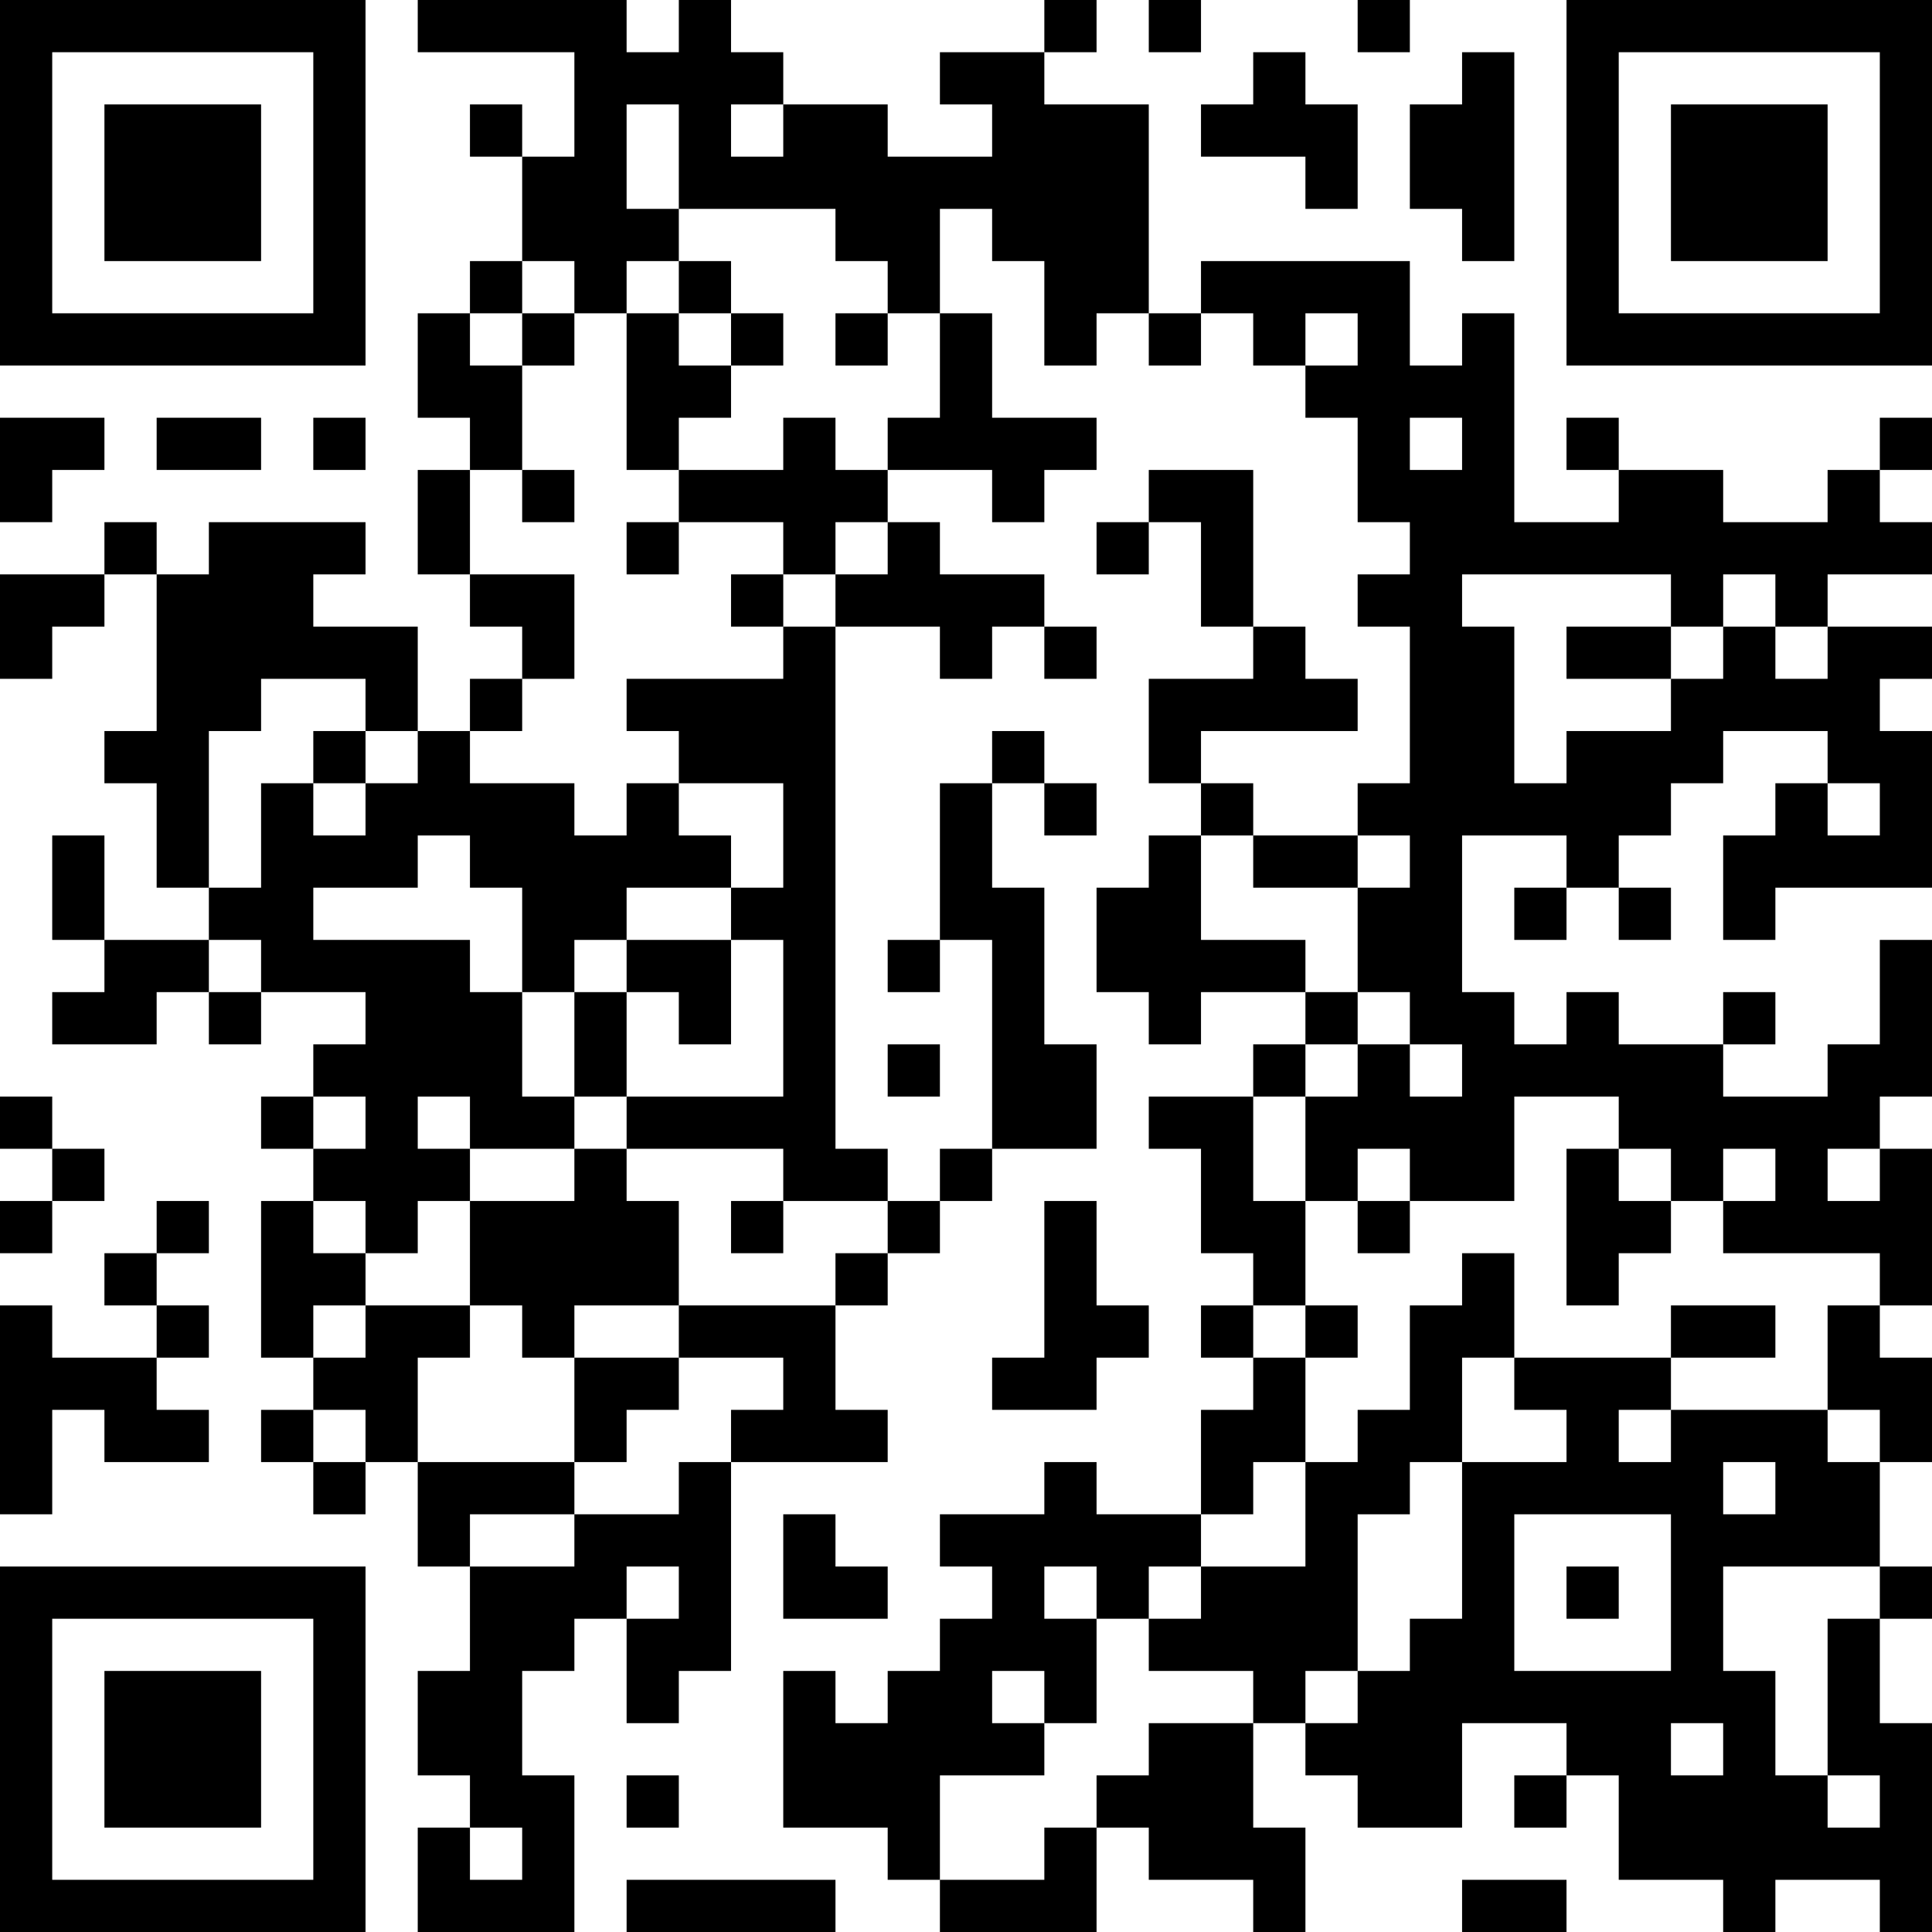 <?xml version="1.0" encoding="UTF-8"?>
<svg xmlns="http://www.w3.org/2000/svg" version="1.1" width="400" height="400" viewBox="0 0 400 400"><rect x="0" y="0" width="400" height="400" fill="#ffffff"/><g transform="scale(10.811)"><g transform="translate(0,0)"><path fill-rule="evenodd" d="M8 0L8 1L11 1L11 3L10 3L10 2L9 2L9 3L10 3L10 5L9 5L9 6L8 6L8 8L9 8L9 9L8 9L8 11L9 11L9 12L10 12L10 13L9 13L9 14L8 14L8 12L6 12L6 11L7 11L7 10L4 10L4 11L3 11L3 10L2 10L2 11L0 11L0 13L1 13L1 12L2 12L2 11L3 11L3 14L2 14L2 15L3 15L3 17L4 17L4 18L2 18L2 16L1 16L1 18L2 18L2 19L1 19L1 20L3 20L3 19L4 19L4 20L5 20L5 19L7 19L7 20L6 20L6 21L5 21L5 22L6 22L6 23L5 23L5 26L6 26L6 27L5 27L5 28L6 28L6 29L7 29L7 28L8 28L8 30L9 30L9 32L8 32L8 34L9 34L9 35L8 35L8 37L11 37L11 34L10 34L10 32L11 32L11 31L12 31L12 33L13 33L13 32L14 32L14 28L17 28L17 27L16 27L16 25L17 25L17 24L18 24L18 23L19 23L19 22L21 22L21 20L20 20L20 17L19 17L19 15L20 15L20 16L21 16L21 15L20 15L20 14L19 14L19 15L18 15L18 18L17 18L17 19L18 19L18 18L19 18L19 22L18 22L18 23L17 23L17 22L16 22L16 12L18 12L18 13L19 13L19 12L20 12L20 13L21 13L21 12L20 12L20 11L18 11L18 10L17 10L17 9L19 9L19 10L20 10L20 9L21 9L21 8L19 8L19 6L18 6L18 4L19 4L19 5L20 5L20 7L21 7L21 6L22 6L22 7L23 7L23 6L24 6L24 7L25 7L25 8L26 8L26 10L27 10L27 11L26 11L26 12L27 12L27 15L26 15L26 16L24 16L24 15L23 15L23 14L26 14L26 13L25 13L25 12L24 12L24 9L22 9L22 10L21 10L21 11L22 11L22 10L23 10L23 12L24 12L24 13L22 13L22 15L23 15L23 16L22 16L22 17L21 17L21 19L22 19L22 20L23 20L23 19L25 19L25 20L24 20L24 21L22 21L22 22L23 22L23 24L24 24L24 25L23 25L23 26L24 26L24 27L23 27L23 29L21 29L21 28L20 28L20 29L18 29L18 30L19 30L19 31L18 31L18 32L17 32L17 33L16 33L16 32L15 32L15 35L17 35L17 36L18 36L18 37L21 37L21 35L22 35L22 36L24 36L24 37L25 37L25 35L24 35L24 33L25 33L25 34L26 34L26 35L28 35L28 33L30 33L30 34L29 34L29 35L30 35L30 34L31 34L31 36L33 36L33 37L34 37L34 36L36 36L36 37L37 37L37 33L36 33L36 31L37 31L37 30L36 30L36 28L37 28L37 26L36 26L36 25L37 25L37 22L36 22L36 21L37 21L37 18L36 18L36 20L35 20L35 21L33 21L33 20L34 20L34 19L33 19L33 20L31 20L31 19L30 19L30 20L29 20L29 19L28 19L28 16L30 16L30 17L29 17L29 18L30 18L30 17L31 17L31 18L32 18L32 17L31 17L31 16L32 16L32 15L33 15L33 14L35 14L35 15L34 15L34 16L33 16L33 18L34 18L34 17L37 17L37 14L36 14L36 13L37 13L37 12L35 12L35 11L37 11L37 10L36 10L36 9L37 9L37 8L36 8L36 9L35 9L35 10L33 10L33 9L31 9L31 8L30 8L30 9L31 9L31 10L29 10L29 6L28 6L28 7L27 7L27 5L23 5L23 6L22 6L22 2L20 2L20 1L21 1L21 0L20 0L20 1L18 1L18 2L19 2L19 3L17 3L17 2L15 2L15 1L14 1L14 0L13 0L13 1L12 1L12 0ZM22 0L22 1L23 1L23 0ZM26 0L26 1L27 1L27 0ZM24 1L24 2L23 2L23 3L25 3L25 4L26 4L26 2L25 2L25 1ZM28 1L28 2L27 2L27 4L28 4L28 5L29 5L29 1ZM12 2L12 4L13 4L13 5L12 5L12 6L11 6L11 5L10 5L10 6L9 6L9 7L10 7L10 9L9 9L9 11L11 11L11 13L10 13L10 14L9 14L9 15L11 15L11 16L12 16L12 15L13 15L13 16L14 16L14 17L12 17L12 18L11 18L11 19L10 19L10 17L9 17L9 16L8 16L8 17L6 17L6 18L9 18L9 19L10 19L10 21L11 21L11 22L9 22L9 21L8 21L8 22L9 22L9 23L8 23L8 24L7 24L7 23L6 23L6 24L7 24L7 25L6 25L6 26L7 26L7 25L9 25L9 26L8 26L8 28L11 28L11 29L9 29L9 30L11 30L11 29L13 29L13 28L14 28L14 27L15 27L15 26L13 26L13 25L16 25L16 24L17 24L17 23L15 23L15 22L12 22L12 21L15 21L15 18L14 18L14 17L15 17L15 15L13 15L13 14L12 14L12 13L15 13L15 12L16 12L16 11L17 11L17 10L16 10L16 11L15 11L15 10L13 10L13 9L15 9L15 8L16 8L16 9L17 9L17 8L18 8L18 6L17 6L17 5L16 5L16 4L13 4L13 2ZM14 2L14 3L15 3L15 2ZM13 5L13 6L12 6L12 9L13 9L13 8L14 8L14 7L15 7L15 6L14 6L14 5ZM10 6L10 7L11 7L11 6ZM13 6L13 7L14 7L14 6ZM16 6L16 7L17 7L17 6ZM25 6L25 7L26 7L26 6ZM0 8L0 10L1 10L1 9L2 9L2 8ZM3 8L3 9L5 9L5 8ZM6 8L6 9L7 9L7 8ZM27 8L27 9L28 9L28 8ZM10 9L10 10L11 10L11 9ZM12 10L12 11L13 11L13 10ZM14 11L14 12L15 12L15 11ZM28 11L28 12L29 12L29 15L30 15L30 14L32 14L32 13L33 13L33 12L34 12L34 13L35 13L35 12L34 12L34 11L33 11L33 12L32 12L32 11ZM30 12L30 13L32 13L32 12ZM5 13L5 14L4 14L4 17L5 17L5 15L6 15L6 16L7 16L7 15L8 15L8 14L7 14L7 13ZM6 14L6 15L7 15L7 14ZM35 15L35 16L36 16L36 15ZM23 16L23 18L25 18L25 19L26 19L26 20L25 20L25 21L24 21L24 23L25 23L25 25L24 25L24 26L25 26L25 28L24 28L24 29L23 29L23 30L22 30L22 31L21 31L21 30L20 30L20 31L21 31L21 33L20 33L20 32L19 32L19 33L20 33L20 34L18 34L18 36L20 36L20 35L21 35L21 34L22 34L22 33L24 33L24 32L22 32L22 31L23 31L23 30L25 30L25 28L26 28L26 27L27 27L27 25L28 25L28 24L29 24L29 26L28 26L28 28L27 28L27 29L26 29L26 32L25 32L25 33L26 33L26 32L27 32L27 31L28 31L28 28L30 28L30 27L29 27L29 26L32 26L32 27L31 27L31 28L32 28L32 27L35 27L35 28L36 28L36 27L35 27L35 25L36 25L36 24L33 24L33 23L34 23L34 22L33 22L33 23L32 23L32 22L31 22L31 21L29 21L29 23L27 23L27 22L26 22L26 23L25 23L25 21L26 21L26 20L27 20L27 21L28 21L28 20L27 20L27 19L26 19L26 17L27 17L27 16L26 16L26 17L24 17L24 16ZM4 18L4 19L5 19L5 18ZM12 18L12 19L11 19L11 21L12 21L12 19L13 19L13 20L14 20L14 18ZM17 20L17 21L18 21L18 20ZM0 21L0 22L1 22L1 23L0 23L0 24L1 24L1 23L2 23L2 22L1 22L1 21ZM6 21L6 22L7 22L7 21ZM11 22L11 23L9 23L9 25L10 25L10 26L11 26L11 28L12 28L12 27L13 27L13 26L11 26L11 25L13 25L13 23L12 23L12 22ZM30 22L30 25L31 25L31 24L32 24L32 23L31 23L31 22ZM35 22L35 23L36 23L36 22ZM3 23L3 24L2 24L2 25L3 25L3 26L1 26L1 25L0 25L0 29L1 29L1 27L2 27L2 28L4 28L4 27L3 27L3 26L4 26L4 25L3 25L3 24L4 24L4 23ZM14 23L14 24L15 24L15 23ZM20 23L20 26L19 26L19 27L21 27L21 26L22 26L22 25L21 25L21 23ZM26 23L26 24L27 24L27 23ZM25 25L25 26L26 26L26 25ZM32 25L32 26L34 26L34 25ZM6 27L6 28L7 28L7 27ZM33 28L33 29L34 29L34 28ZM15 29L15 31L17 31L17 30L16 30L16 29ZM29 29L29 32L32 32L32 29ZM12 30L12 31L13 31L13 30ZM30 30L30 31L31 31L31 30ZM33 30L33 32L34 32L34 34L35 34L35 35L36 35L36 34L35 34L35 31L36 31L36 30ZM32 33L32 34L33 34L33 33ZM12 34L12 35L13 35L13 34ZM9 35L9 36L10 36L10 35ZM12 36L12 37L16 37L16 36ZM28 36L28 37L30 37L30 36ZM0 0L0 7L7 7L7 0ZM1 1L1 6L6 6L6 1ZM2 2L2 5L5 5L5 2ZM30 0L30 7L37 7L37 0ZM31 1L31 6L36 6L36 1ZM32 2L32 5L35 5L35 2ZM0 30L0 37L7 37L7 30ZM1 31L1 36L6 36L6 31ZM2 32L2 35L5 35L5 32Z" fill="#000000"/></g></g></svg>
